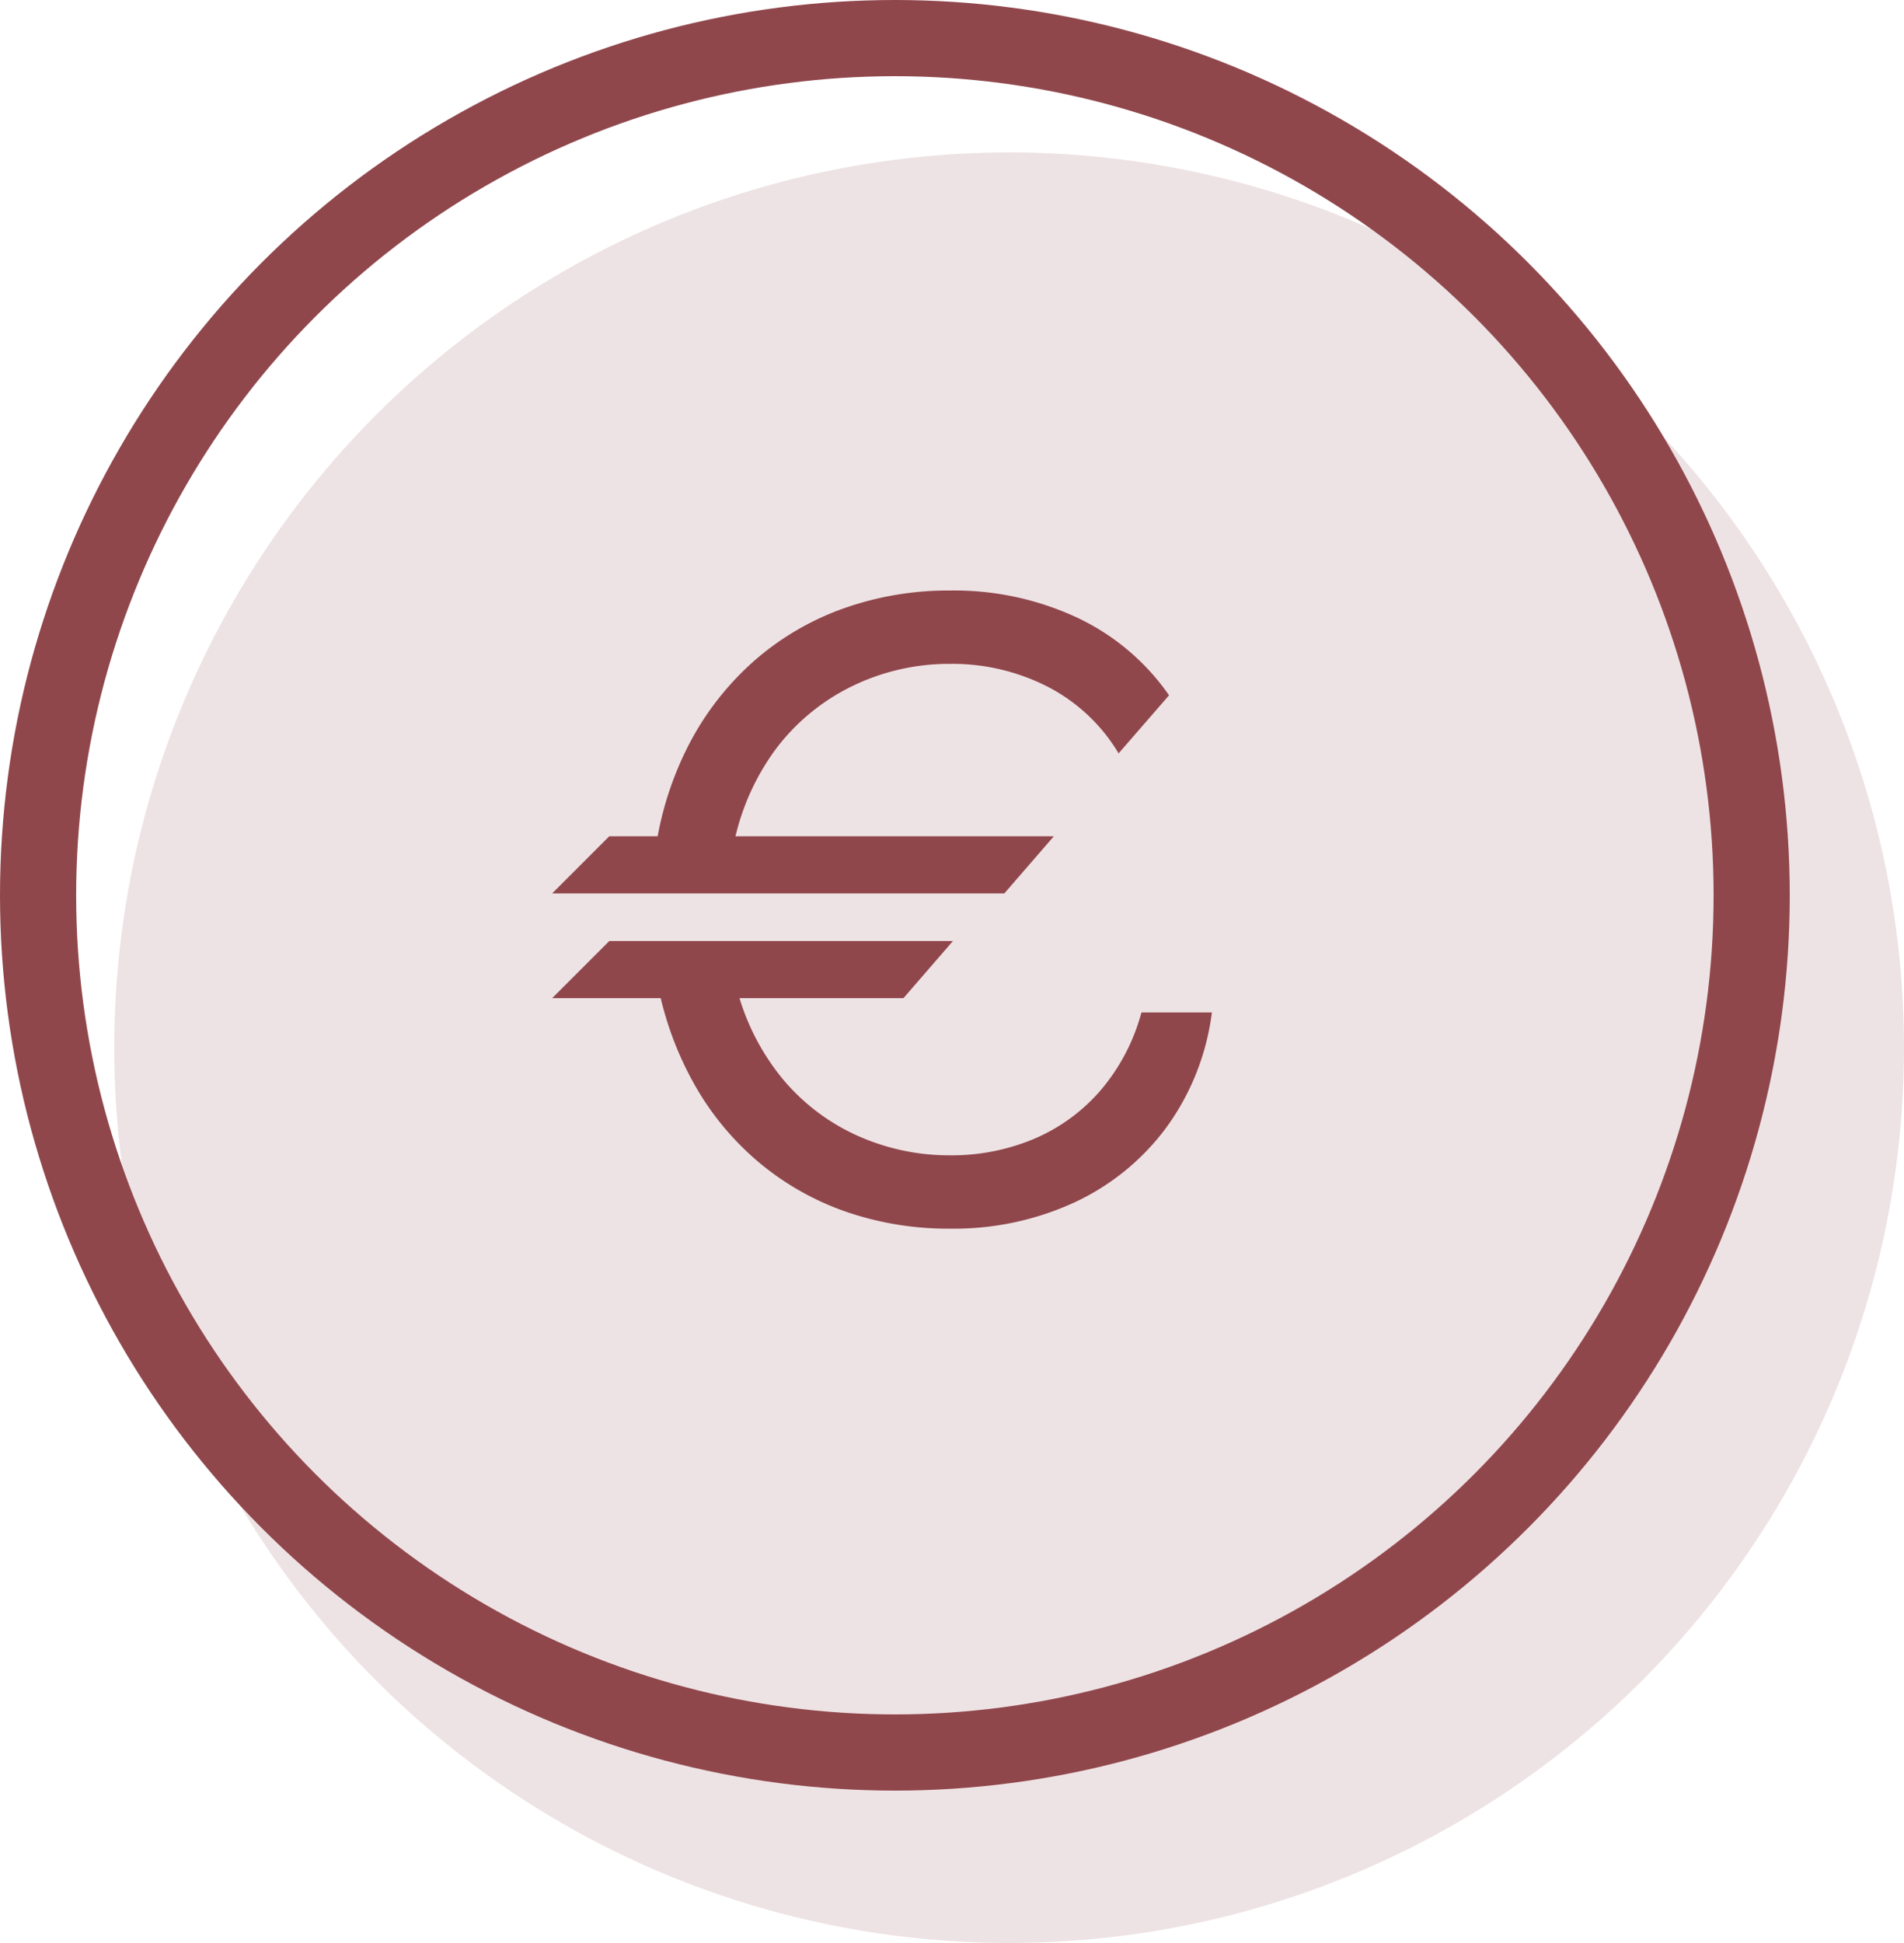 <svg xmlns="http://www.w3.org/2000/svg" width="50" height="51" viewBox="0 0 50 51">
  <g id="Groupe_132" data-name="Groupe 132" transform="translate(-694.138 -1593)">
    <circle id="Ellipse_46" data-name="Ellipse 46" cx="23.5" cy="23.5" r="23.5" transform="translate(697.138 1597)" fill="#eee3e4"/>
    <g id="Ellipse_45" data-name="Ellipse 45" transform="translate(694.138 1593)" fill="none" stroke="#90474c" stroke-width="2">
      <circle cx="23.5" cy="23.5" r="23.5" stroke="none"/>
      <circle cx="23.5" cy="23.5" r="22.5" fill="none"/>
    </g>
    <path id="Tracé_296" data-name="Tracé 296" d="M9.725-5.8H.5L2-7.3h9.025Zm2.65-2.75H.5L2-10.05H13.675Zm-7.05,2.4A6.153,6.153,0,0,0,6.537-3.7,5.475,5.475,0,0,0,8.525-2.187a5.891,5.891,0,0,0,2.425.512A5.594,5.594,0,0,0,13.137-2.1a4.761,4.761,0,0,0,1.75-1.263,5.252,5.252,0,0,0,1.088-2.062h1.85a6.51,6.51,0,0,1-1.2,3.025A6.3,6.3,0,0,1,14.212-.437,7.575,7.575,0,0,1,10.95.25,8.228,8.228,0,0,1,8.238-.187,7.276,7.276,0,0,1,5.963-1.462a7.433,7.433,0,0,1-1.7-2.025A8.756,8.756,0,0,1,3.275-6.15Zm10.05-6.075a4.641,4.641,0,0,0-1.863-1.75,5.5,5.5,0,0,0-2.562-.6A5.827,5.827,0,0,0,8.4-14a5.55,5.55,0,0,0-2.037,1.675A6.318,6.318,0,0,0,5.225-9.6H3.2a8.677,8.677,0,0,1,.9-2.875A7.582,7.582,0,0,1,5.8-14.65a7.245,7.245,0,0,1,2.338-1.375A8.2,8.2,0,0,1,10.95-16.5a7.628,7.628,0,0,1,3.338.712A6.1,6.1,0,0,1,16.7-13.75Z" transform="translate(708.138 1625)" fill="#90474c"/>
  </g>
</svg>
